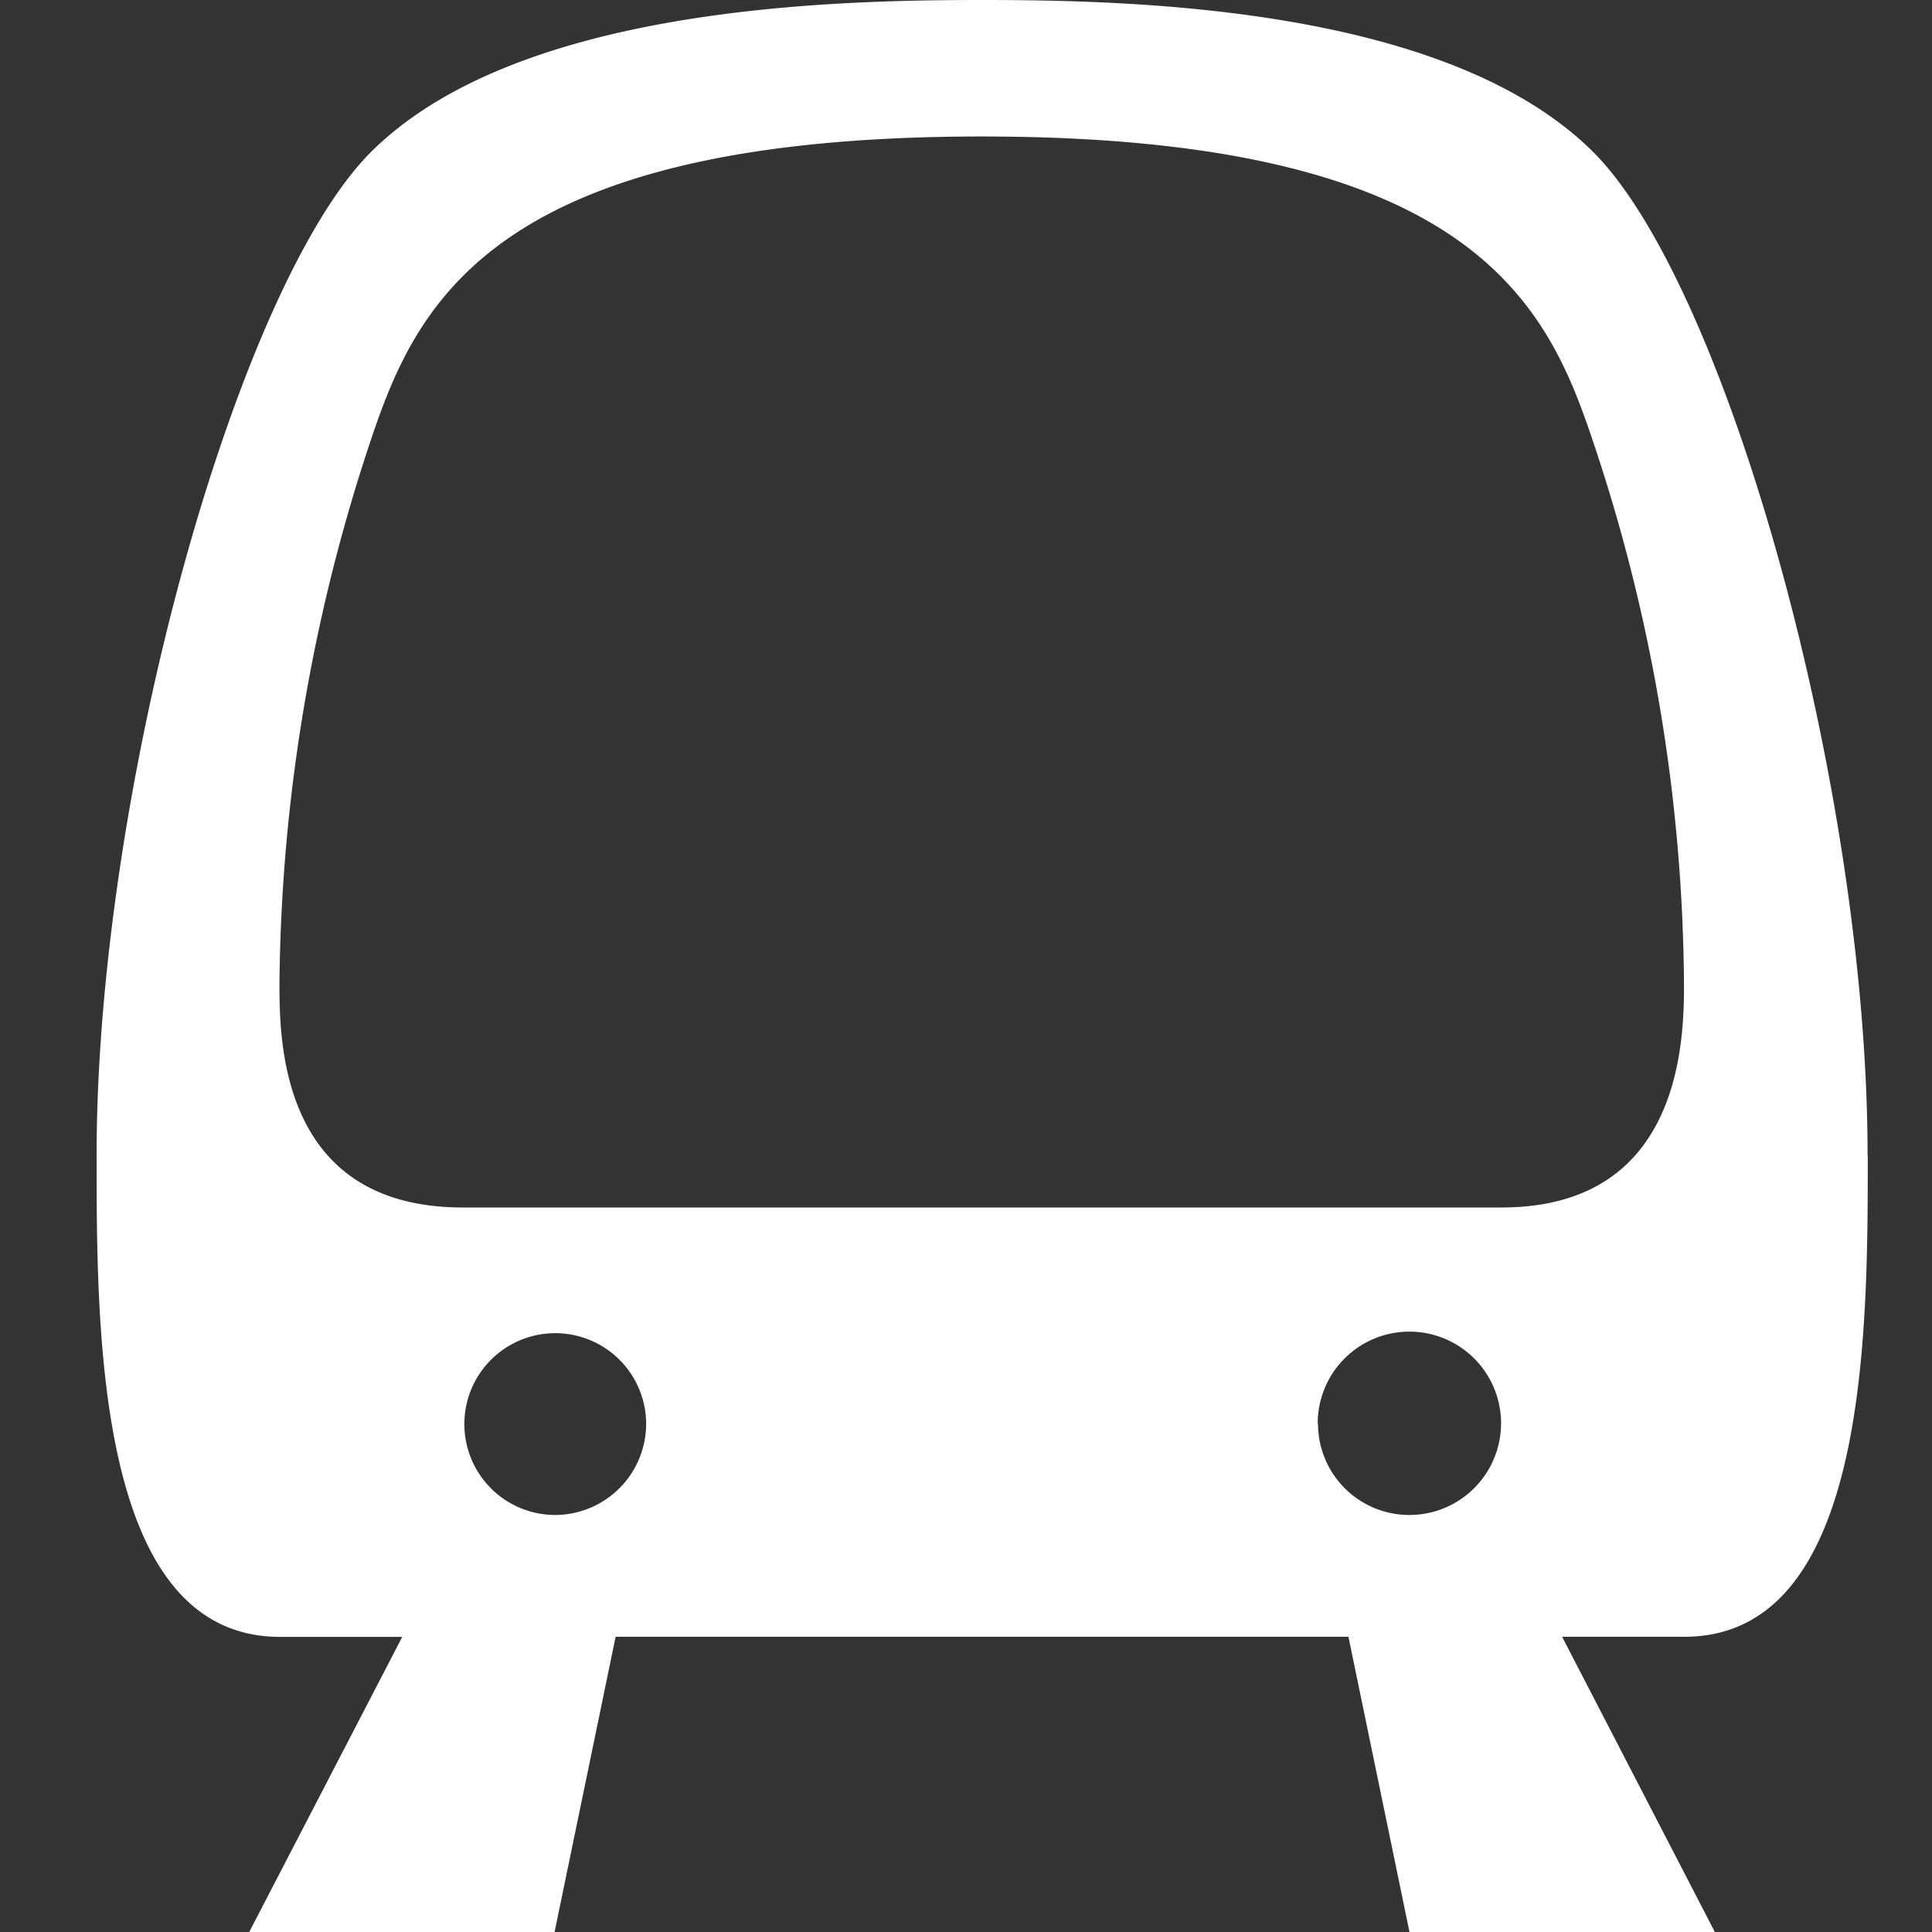 <svg xmlns="http://www.w3.org/2000/svg" width="20" height="20" viewBox="0 0 20 20"><rect x="0" y="0" width="20" height="20" fill="#333333" stroke="none"/><defs><style>.a{fill:#fff;}.b{fill:none;}</style></defs><g transform="translate(-187 -14)"><path class="a" d="M574.333,654.957c0-3.8-1.458-9.013-2.845-10.388-1.506-1.495-4.741-1.569-6.321-1.569s-4.816.074-6.322,1.569c-1.386,1.376-2.845,6.592-2.845,10.394,0,1.844,0,4.982,1.9,4.982h1.264L557.58,663h3.161l.632-3.056h7.586l.632,3.056h3.161l-1.581-3.056h1.264c1.9,0,1.9-3.138,1.9-4.982Zm-13.592,3.726a.941.941,0,1,1,.948-.941A.945.945,0,0,1,560.741,658.683Zm7.9-.941a.949.949,0,1,1,.948.941A.945.945,0,0,1,568.644,657.742Zm1.9-2.242H559.793c-1.9,0-1.9-1.734-1.9-2.327a18.234,18.234,0,0,1,.948-5.624c.474-1.411,1.265-3.136,6.322-3.136s5.847,1.725,6.321,3.136a17.935,17.935,0,0,1,.948,5.578C572.437,653.72,572.437,655.5,570.541,655.5Z" transform="translate(-368 -629)"/><rect class="b" width="20" height="20" transform="translate(187 14)"/></g></svg>